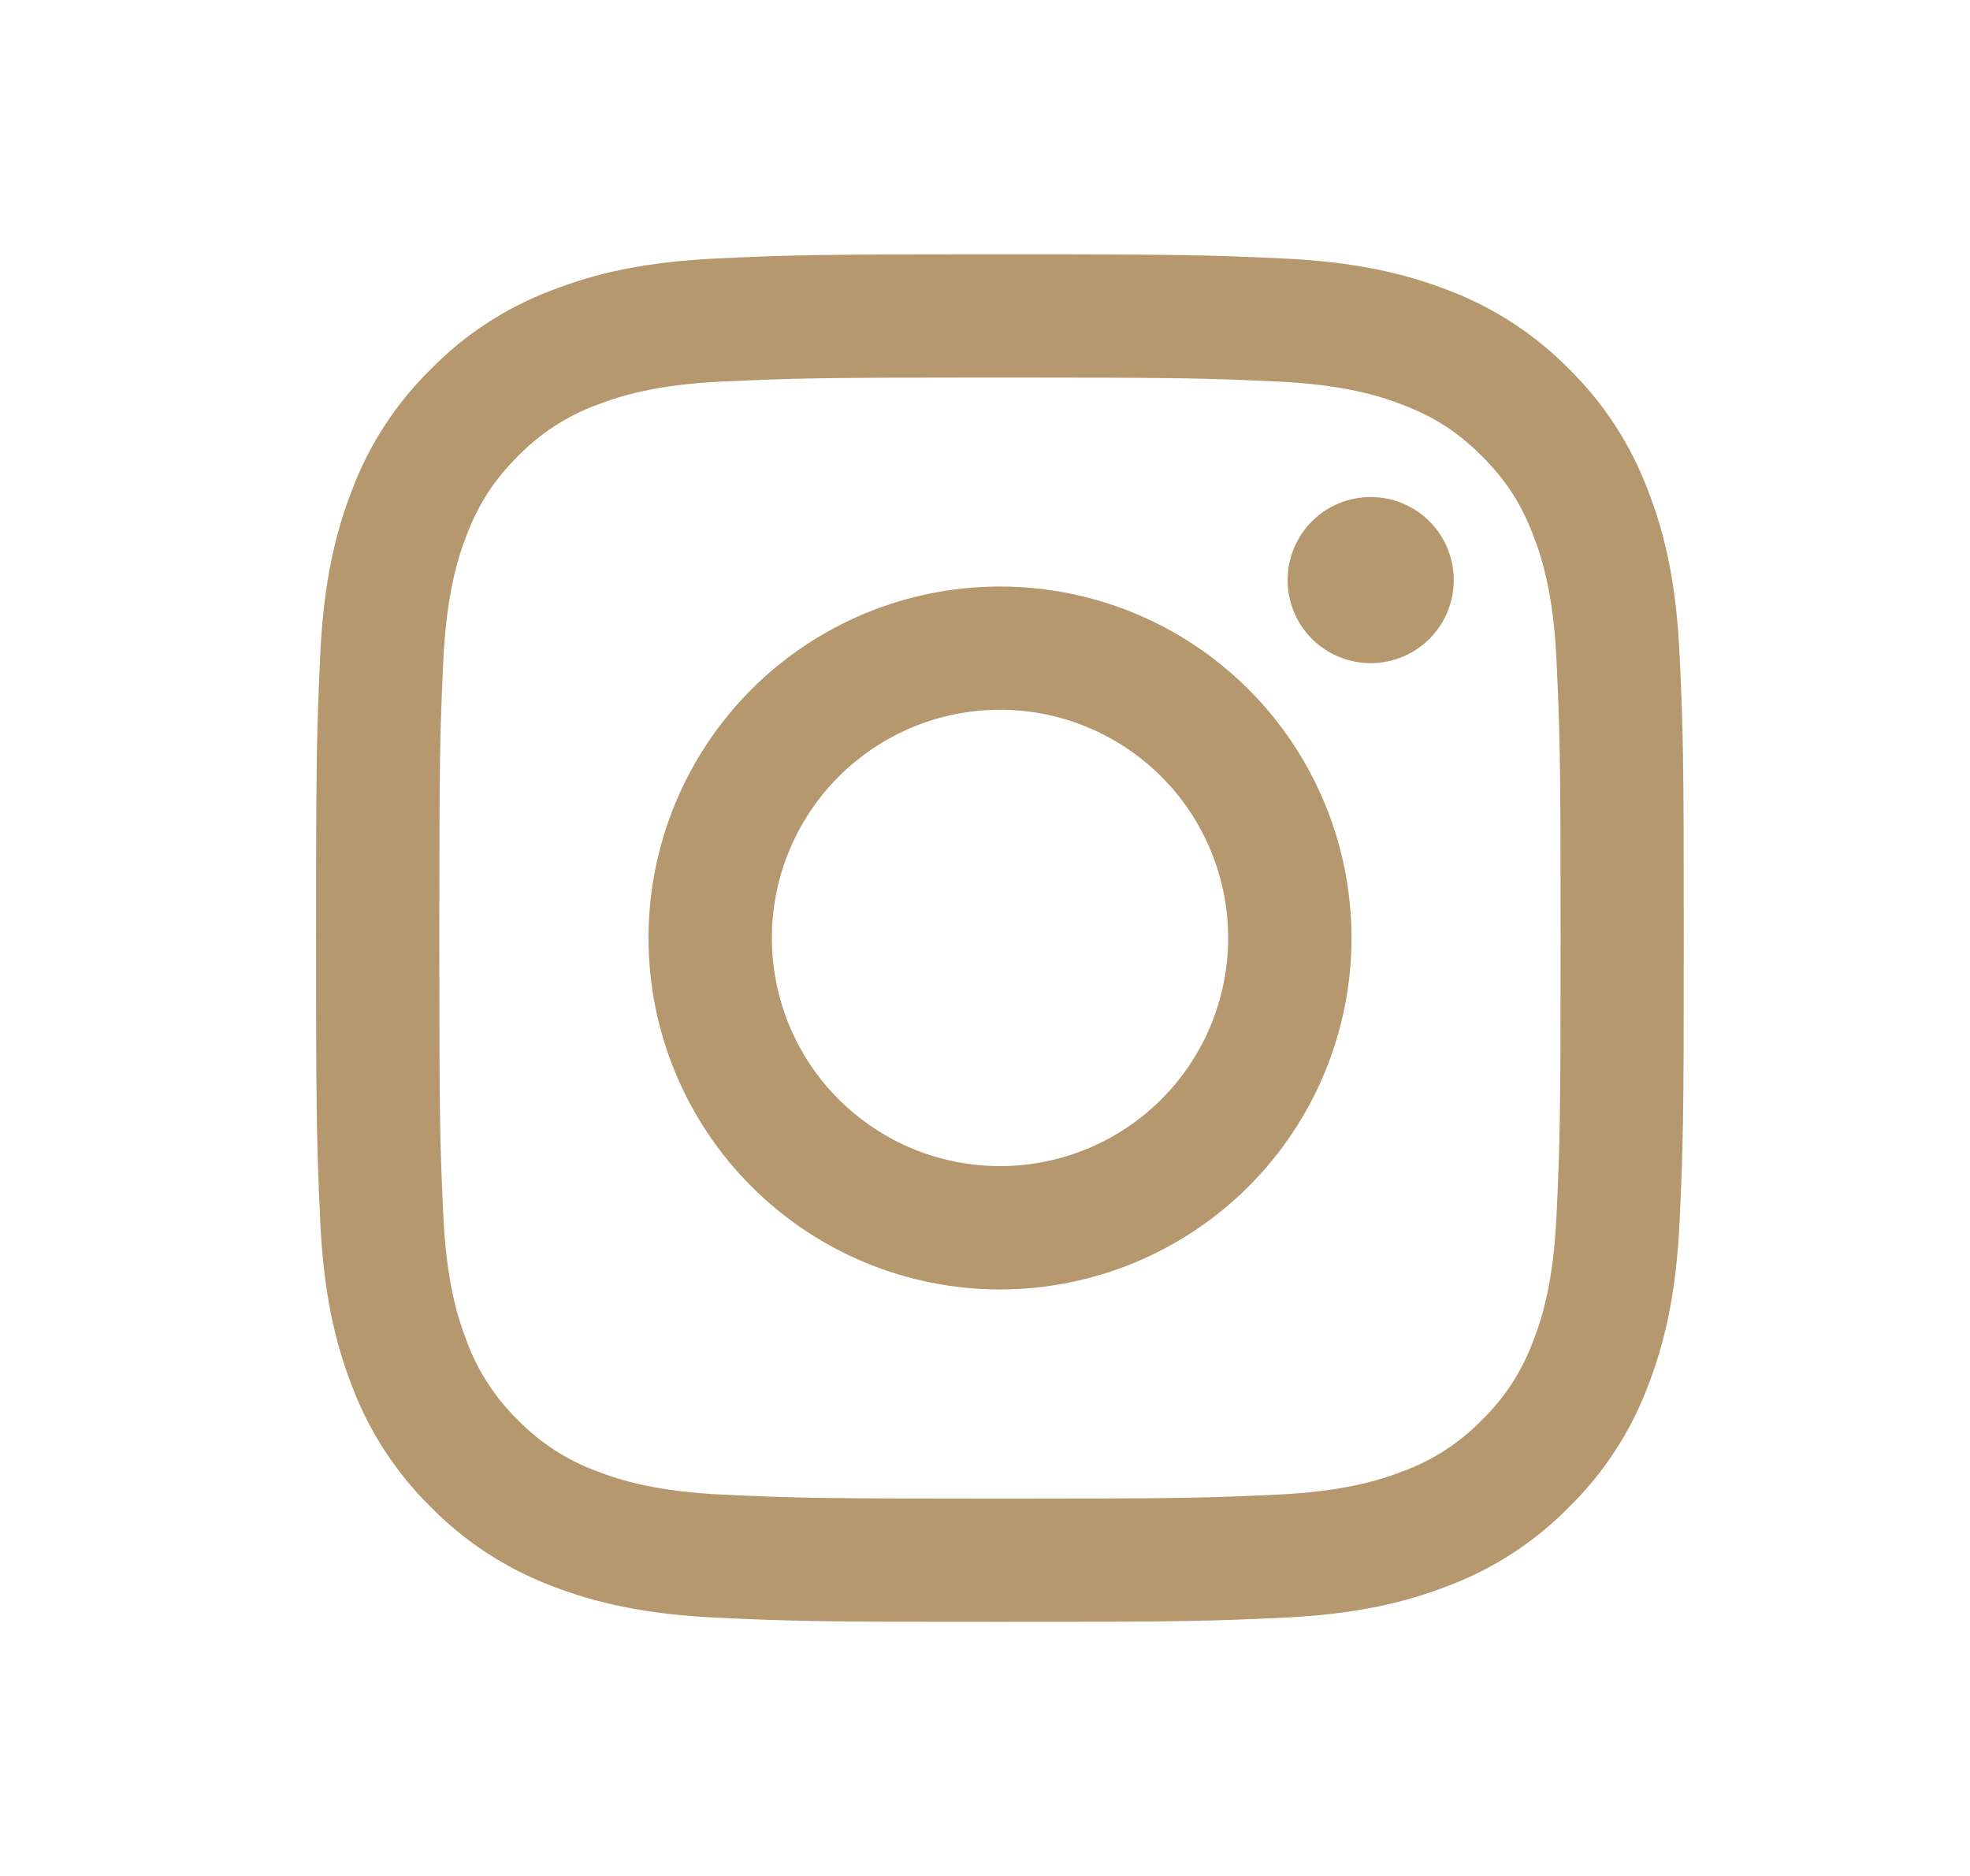 <svg width="21" height="20" viewBox="0 0 21 20" fill="none" xmlns="http://www.w3.org/2000/svg">
<path fill-rule="evenodd" clip-rule="evenodd" d="M10.659 2.711C8.679 2.711 8.431 2.719 7.654 2.755C6.878 2.79 6.347 2.914 5.884 3.094C5.398 3.277 4.957 3.563 4.593 3.935C4.222 4.299 3.935 4.739 3.752 5.226C3.572 5.689 3.448 6.22 3.413 6.996C3.378 7.773 3.369 8.02 3.369 10.001C3.369 11.981 3.378 12.229 3.413 13.006C3.448 13.783 3.572 14.313 3.752 14.776C3.935 15.262 4.222 15.703 4.593 16.068C4.957 16.438 5.398 16.725 5.884 16.909C6.347 17.088 6.878 17.212 7.654 17.247C8.431 17.283 8.679 17.291 10.659 17.291C12.639 17.291 12.887 17.283 13.665 17.247C14.441 17.212 14.971 17.088 15.435 16.908C15.921 16.725 16.361 16.439 16.726 16.067C17.097 15.703 17.384 15.263 17.567 14.776C17.747 14.313 17.87 13.783 17.905 13.006C17.941 12.229 17.949 11.981 17.949 10.001C17.949 8.021 17.941 7.773 17.905 6.996C17.87 6.219 17.747 5.689 17.566 5.226C17.383 4.739 17.096 4.298 16.726 3.934C16.361 3.563 15.921 3.277 15.435 3.093C14.971 2.914 14.44 2.79 13.664 2.755C12.887 2.72 12.64 2.711 10.659 2.711ZM10.659 4.025C12.606 4.025 12.836 4.032 13.605 4.067C14.316 4.099 14.702 4.218 14.959 4.318C15.299 4.45 15.542 4.608 15.797 4.863C16.052 5.118 16.21 5.361 16.342 5.701C16.442 5.958 16.561 6.344 16.593 7.055C16.628 7.824 16.636 8.055 16.636 10.001C16.636 11.947 16.628 12.178 16.593 12.947C16.561 13.658 16.443 14.043 16.342 14.301C16.225 14.617 16.039 14.904 15.797 15.139C15.562 15.381 15.276 15.567 14.959 15.684C14.702 15.784 14.316 15.902 13.605 15.935C12.836 15.97 12.606 15.977 10.659 15.977C8.712 15.977 8.482 15.97 7.713 15.935C7.003 15.902 6.617 15.784 6.36 15.684C6.043 15.567 5.756 15.381 5.521 15.139C5.279 14.904 5.093 14.617 4.976 14.301C4.876 14.043 4.758 13.658 4.725 12.947C4.69 12.178 4.683 11.947 4.683 10.001C4.683 8.055 4.69 7.824 4.725 7.055C4.758 6.344 4.876 5.958 4.976 5.701C5.108 5.361 5.267 5.118 5.521 4.863C5.756 4.621 6.043 4.435 6.36 4.318C6.617 4.218 7.003 4.099 7.713 4.067C8.482 4.032 8.713 4.025 10.659 4.025Z" fill="#B5986D"/>
<path fill-rule="evenodd" clip-rule="evenodd" d="M10.66 12.432C10.341 12.432 10.024 12.369 9.729 12.247C9.434 12.125 9.166 11.945 8.94 11.72C8.714 11.494 8.535 11.226 8.413 10.931C8.291 10.635 8.228 10.319 8.228 10C8.228 9.68 8.291 9.364 8.413 9.069C8.535 8.774 8.714 8.506 8.94 8.28C9.166 8.054 9.434 7.875 9.729 7.752C10.024 7.63 10.341 7.567 10.66 7.567C11.305 7.567 11.924 7.824 12.38 8.28C12.836 8.736 13.092 9.355 13.092 10C13.092 10.645 12.836 11.264 12.38 11.72C11.924 12.176 11.305 12.432 10.66 12.432ZM10.66 6.253C9.666 6.253 8.713 6.647 8.01 7.35C7.308 8.053 6.913 9.006 6.913 10C6.913 10.993 7.308 11.947 8.01 12.649C8.713 13.352 9.666 13.747 10.66 13.747C11.654 13.747 12.607 13.352 13.31 12.649C14.012 11.947 14.407 10.993 14.407 10C14.407 9.006 14.012 8.053 13.31 7.35C12.607 6.647 11.654 6.253 10.66 6.253ZM15.497 6.185C15.497 6.419 15.404 6.645 15.238 6.811C15.072 6.977 14.846 7.07 14.611 7.07C14.377 7.07 14.151 6.977 13.985 6.811C13.819 6.645 13.726 6.419 13.726 6.185C13.726 5.95 13.819 5.724 13.985 5.558C14.151 5.392 14.377 5.299 14.611 5.299C14.846 5.299 15.072 5.392 15.238 5.558C15.404 5.724 15.497 5.95 15.497 6.185Z" fill="#B5986D"/>
</svg>
